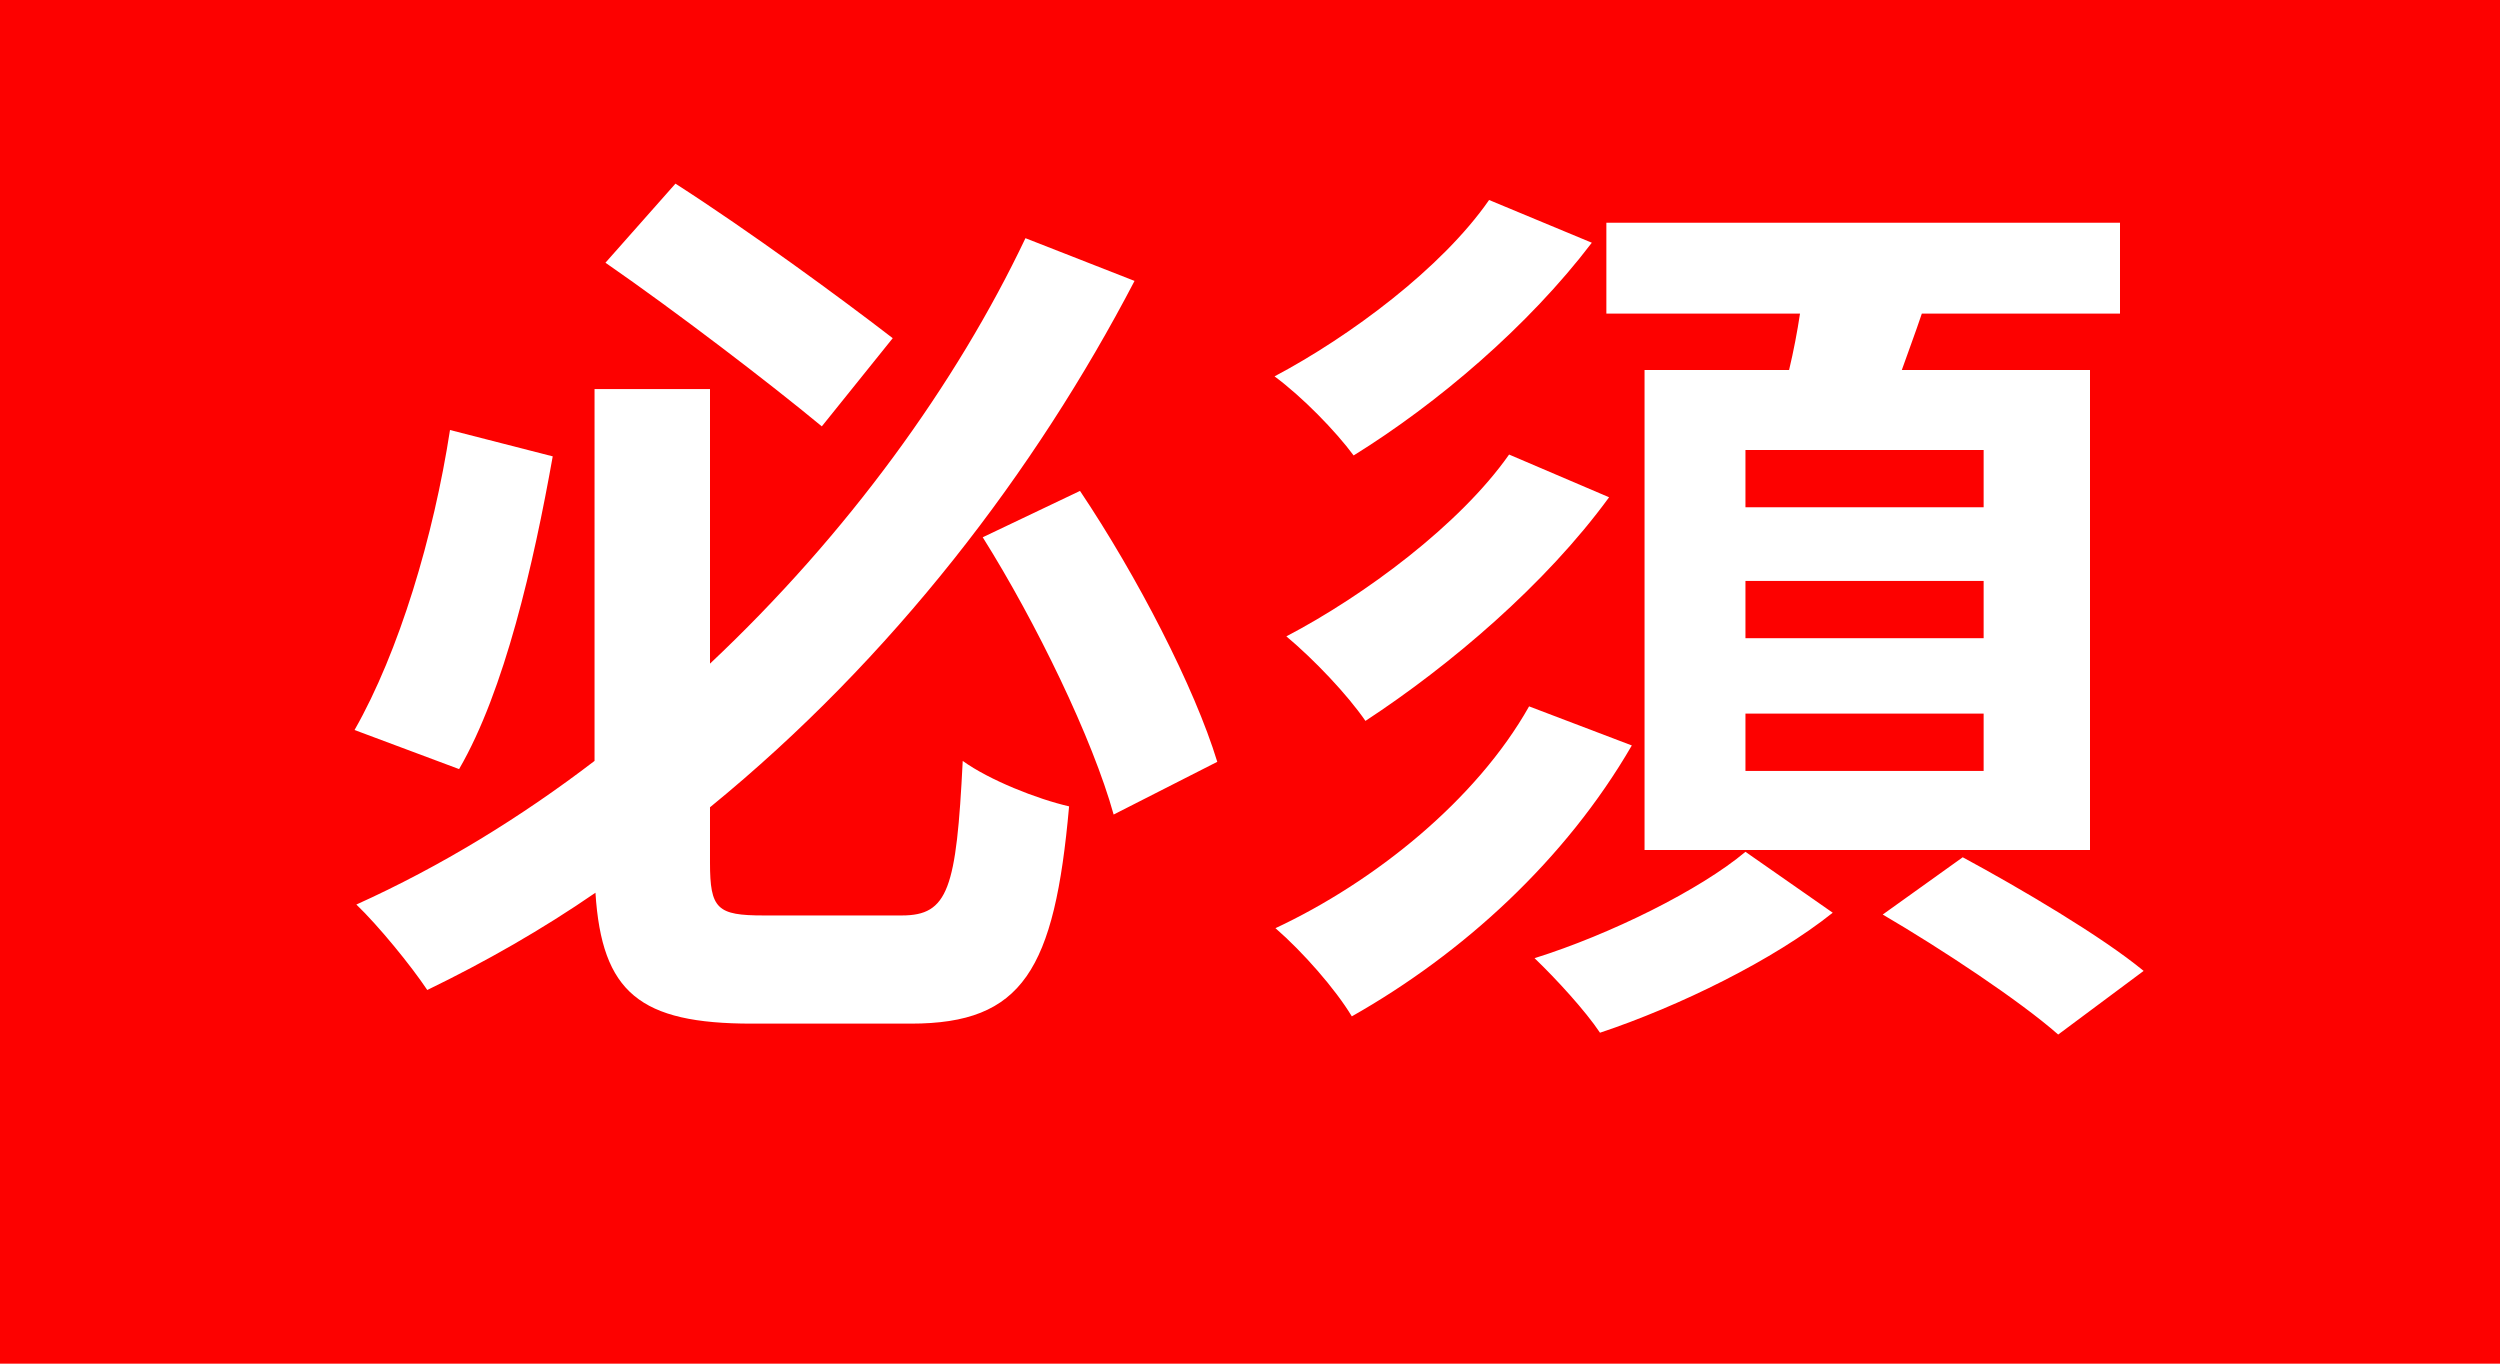 <?xml version="1.0" encoding="UTF-8"?><svg id="_イヤー_2" xmlns="http://www.w3.org/2000/svg" viewBox="0 0 55 30"><defs><style>.cls-1{fill:#fd0100;}.cls-2{fill:#fff;}</style></defs><g id="other"><g><rect class="cls-1" width="55" height="30"/><g><path class="cls-2" d="M12.16,10.04c-.42,2.36-1.06,5.16-2.06,6.88l-2.3-.86c.98-1.72,1.74-4.26,2.1-6.6l2.26,.58Zm7.68,10.1c1.02,0,1.2-.58,1.34-3.4,.58,.42,1.64,.84,2.34,1-.32,3.6-1.02,4.78-3.48,4.78h-3.5c-2.46,0-3.3-.68-3.44-2.88-1.16,.8-2.42,1.52-3.7,2.14-.36-.54-1.08-1.42-1.56-1.88,1.86-.84,3.62-1.92,5.24-3.16V8.56h2.54v6.04c3.02-2.84,5.42-6.16,6.94-9.36l2.4,.94c-2.18,4.18-5.32,8.3-9.34,11.58v1.22c0,1.02,.16,1.16,1.18,1.16h3.04Zm-1.76-10.76c-1.16-.96-3.2-2.52-4.76-3.6l1.54-1.74c1.62,1.04,3.64,2.52,4.78,3.4l-1.56,1.94Zm5.68,1.42c1.26,1.88,2.52,4.32,3.02,5.96l-2.28,1.16c-.46-1.66-1.7-4.22-2.88-6.1l2.14-1.02Z"/><path class="cls-2" d="M35.02,5.34c-1.4,1.84-3.4,3.54-5.24,4.68-.4-.54-1.12-1.28-1.74-1.74,1.66-.88,3.68-2.38,4.72-3.88l2.26,.94Zm.88,11.06c-1.46,2.52-3.72,4.58-6.16,5.96-.36-.6-1.08-1.42-1.68-1.94,2.18-1.02,4.42-2.82,5.58-4.88l2.26,.86Zm-.5-5.46c-1.4,1.92-3.5,3.7-5.36,4.92-.4-.58-1.12-1.34-1.74-1.86,1.72-.9,3.82-2.46,4.9-4l2.2,.94Zm4.92,9.14c-1.3,1.04-3.38,2.06-5.12,2.64-.32-.48-.96-1.18-1.44-1.64,1.66-.52,3.64-1.5,4.64-2.34l1.92,1.34Zm-.96-11.94c.1-.42,.18-.84,.24-1.24h-4.26v-2h11.3v2h-4.36c-.14,.42-.3,.84-.44,1.24h4.14v10.56h-9.8V8.14h3.18Zm4.28,1.76h-5.24v1.26h5.24v-1.26Zm0,2.88h-5.24v1.26h5.24v-1.26Zm0,2.92h-5.24v1.26h5.24v-1.26Zm-.46,3.16c1.26,.68,3.06,1.74,3.98,2.5l-1.88,1.4c-.84-.74-2.56-1.88-3.86-2.64l1.76-1.26Z"/></g></g></g></svg>